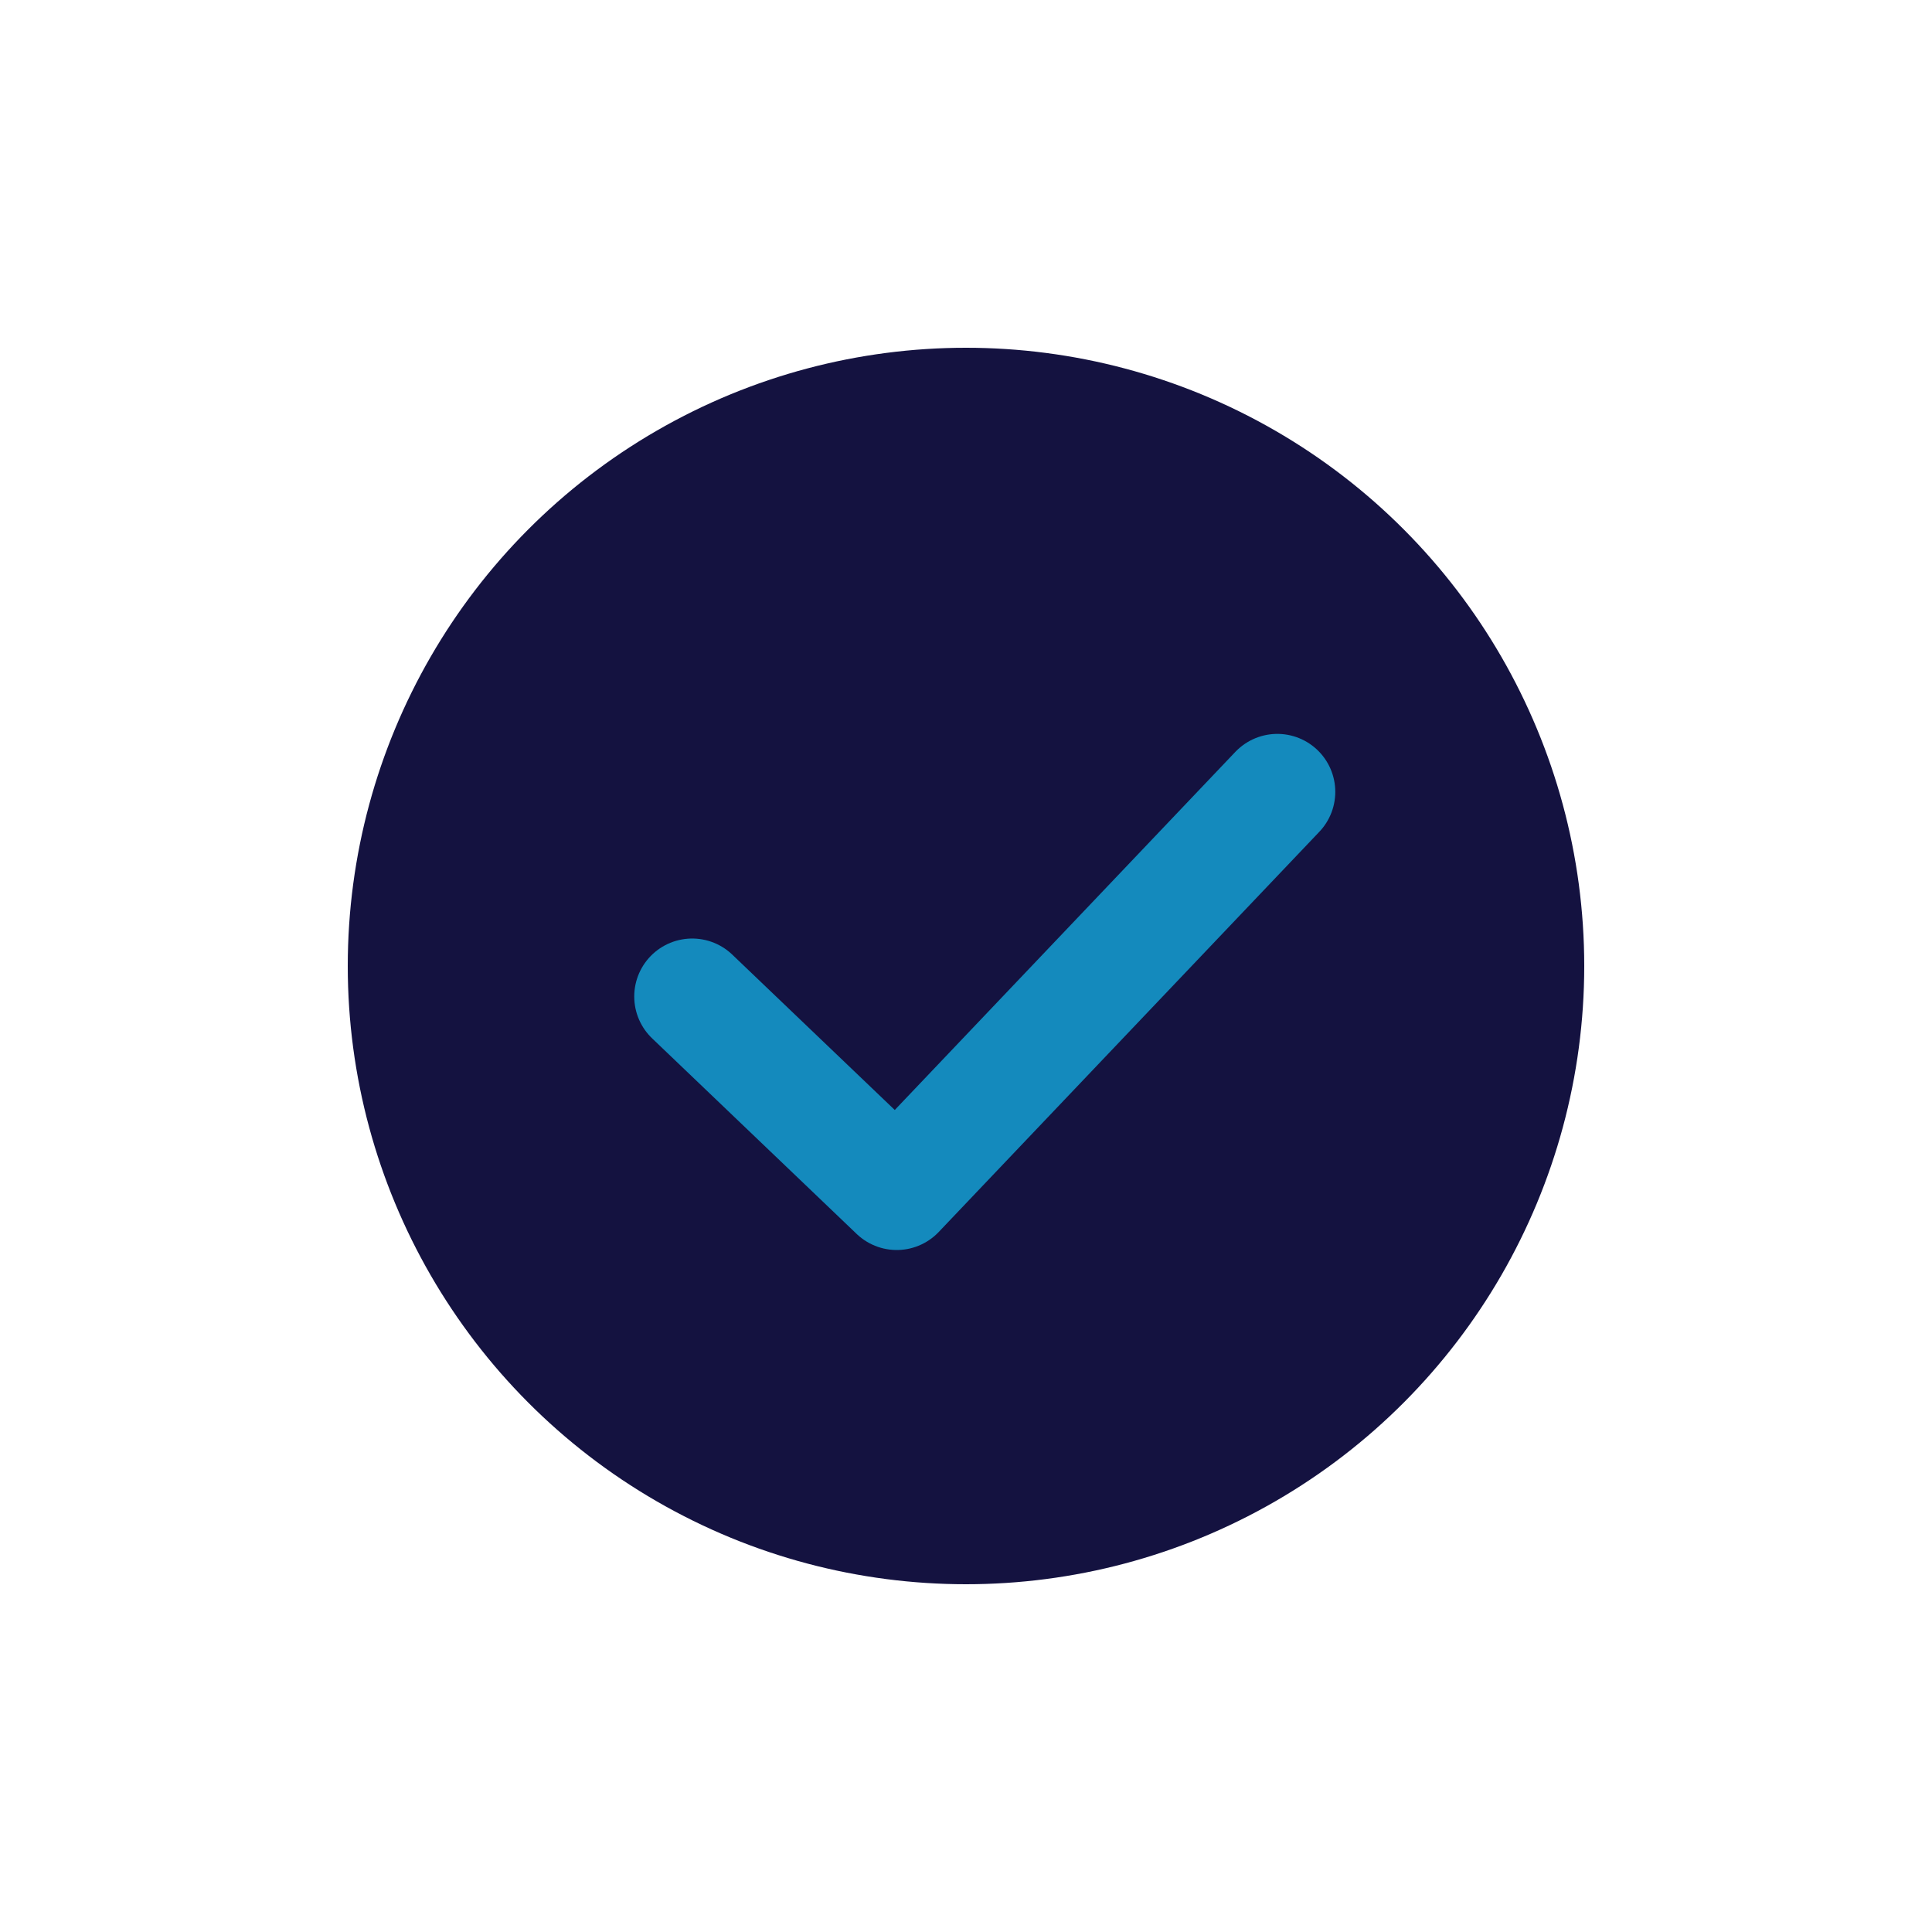 <svg xmlns="http://www.w3.org/2000/svg" xmlns:xlink="http://www.w3.org/1999/xlink" width="50" height="50" viewBox="0 0 50 50">
  <defs>
    <filter id="Ellipse_49" x="0" y="0" width="50" height="50" filterUnits="userSpaceOnUse">
      <feOffset input="SourceAlpha"/>
      <feGaussianBlur stdDeviation="3" result="blur"/>
      <feFlood flood-opacity="0.161"/>
      <feComposite operator="in" in2="blur"/>
      <feComposite in="SourceGraphic"/>
    </filter>
  </defs>
  <g id="Group_263" data-name="Group 263" transform="translate(-359 -3974)">
    <g transform="matrix(1, 0, 0, 1, 359, 3974)" filter="url(#Ellipse_49)">
      <circle id="Ellipse_49-2" data-name="Ellipse 49" cx="16" cy="16" r="16" transform="translate(9 9)" fill="#141240"/>
    </g>
    <path id="Path_289" data-name="Path 289" d="M1902.9,4004.663l5.293,5.061,9.85-10.357" transform="translate(-1525.986 -4.874)" fill="none" stroke="#148abd" stroke-linecap="round" stroke-linejoin="round" stroke-width="3"/>
  </g>
</svg>

